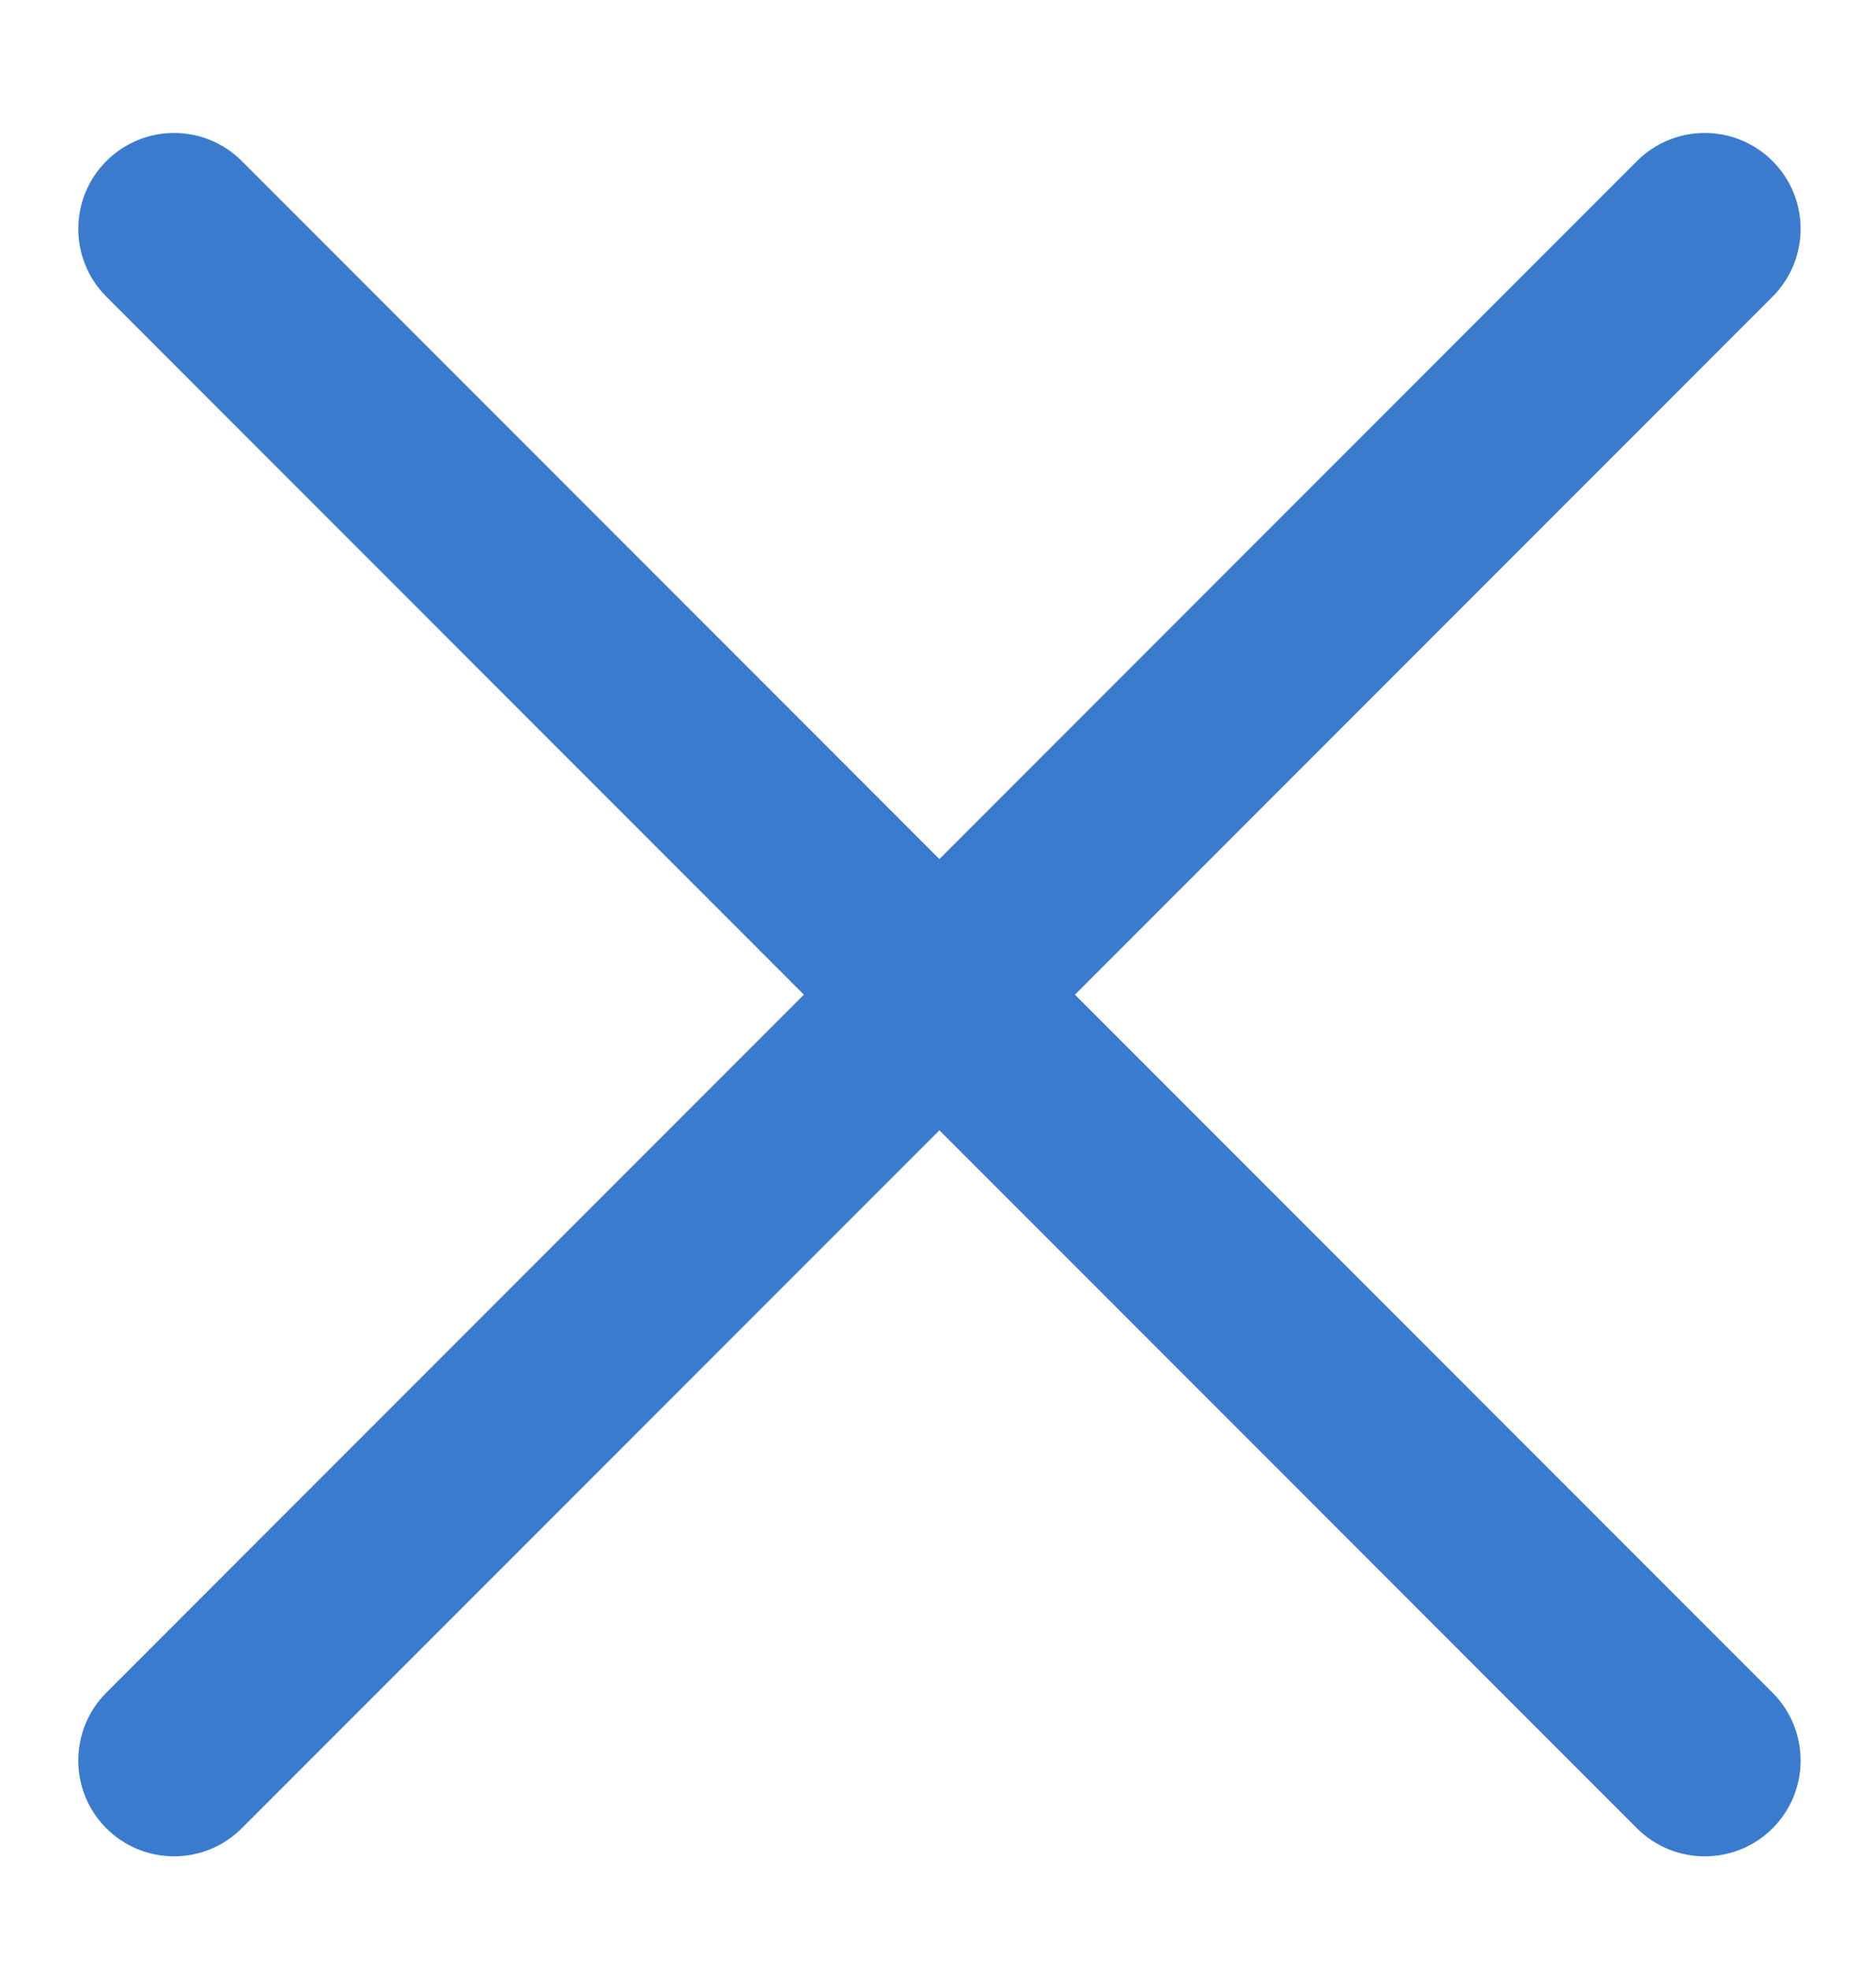 <svg width="20" height="21" viewBox="0 0 20 21" fill="none" xmlns="http://www.w3.org/2000/svg">
<path fill-rule="evenodd" clip-rule="evenodd" d="M1.133 19.479C0.735 19.081 0.735 18.434 1.133 18.035L17.452 1.716C17.851 1.317 18.498 1.317 18.897 1.716V1.716C19.296 2.115 19.296 2.762 18.897 3.161L2.578 19.479C2.179 19.878 1.532 19.878 1.133 19.479V19.479Z" fill="#3A7BCE"/>
<path fill-rule="evenodd" clip-rule="evenodd" d="M18.897 19.48C18.498 19.878 17.851 19.878 17.452 19.48L1.134 3.161C0.735 2.762 0.735 2.115 1.134 1.716V1.716C1.533 1.317 2.179 1.317 2.578 1.716L18.897 18.035C19.296 18.434 19.296 19.081 18.897 19.48V19.48Z" fill="#3A7BCE"/>
</svg>
